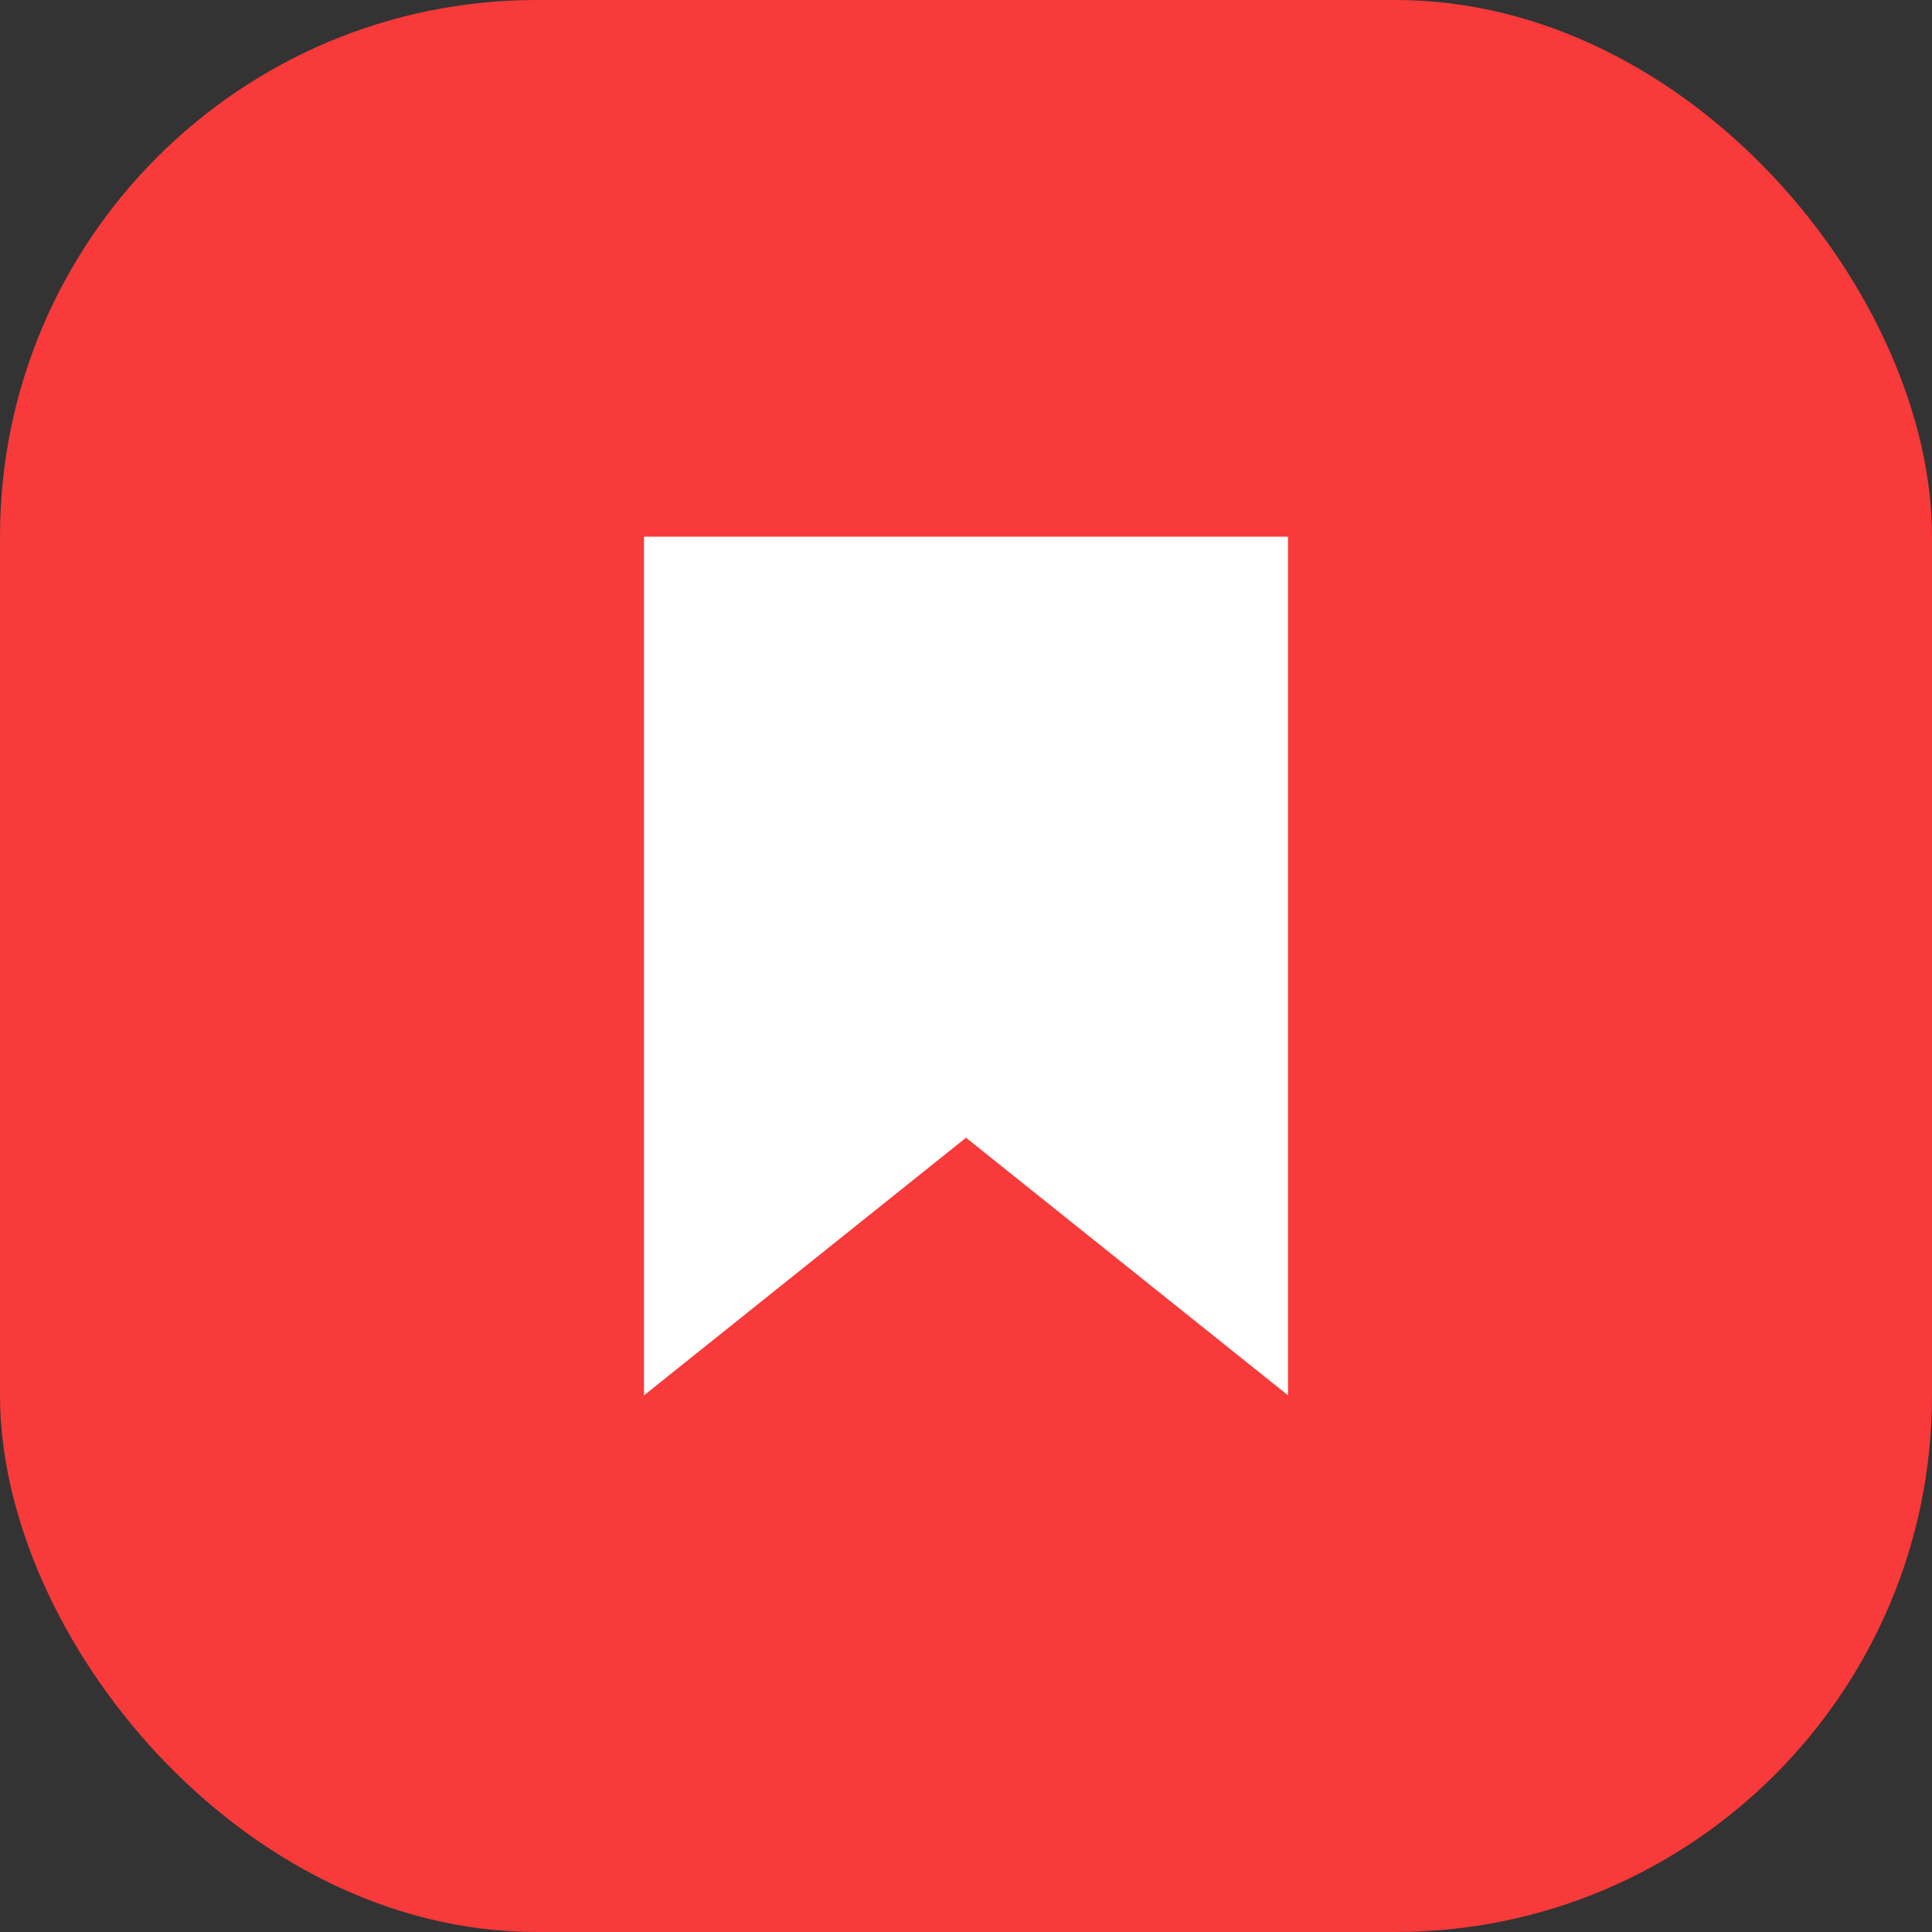 <svg xmlns="http://www.w3.org/2000/svg" width="18" height="18" viewBox="0 0 18 18"><rect x="0" y="0" width="18" height="18" fill="#333333" stroke="none"/><g fill="none" fill-rule="evenodd"><rect width="18" height="18" fill="#F83A3A" rx="5"/><path fill="#FFF" d="M12 5H6v8l3-2.4 3 2.4z"/></g></svg>